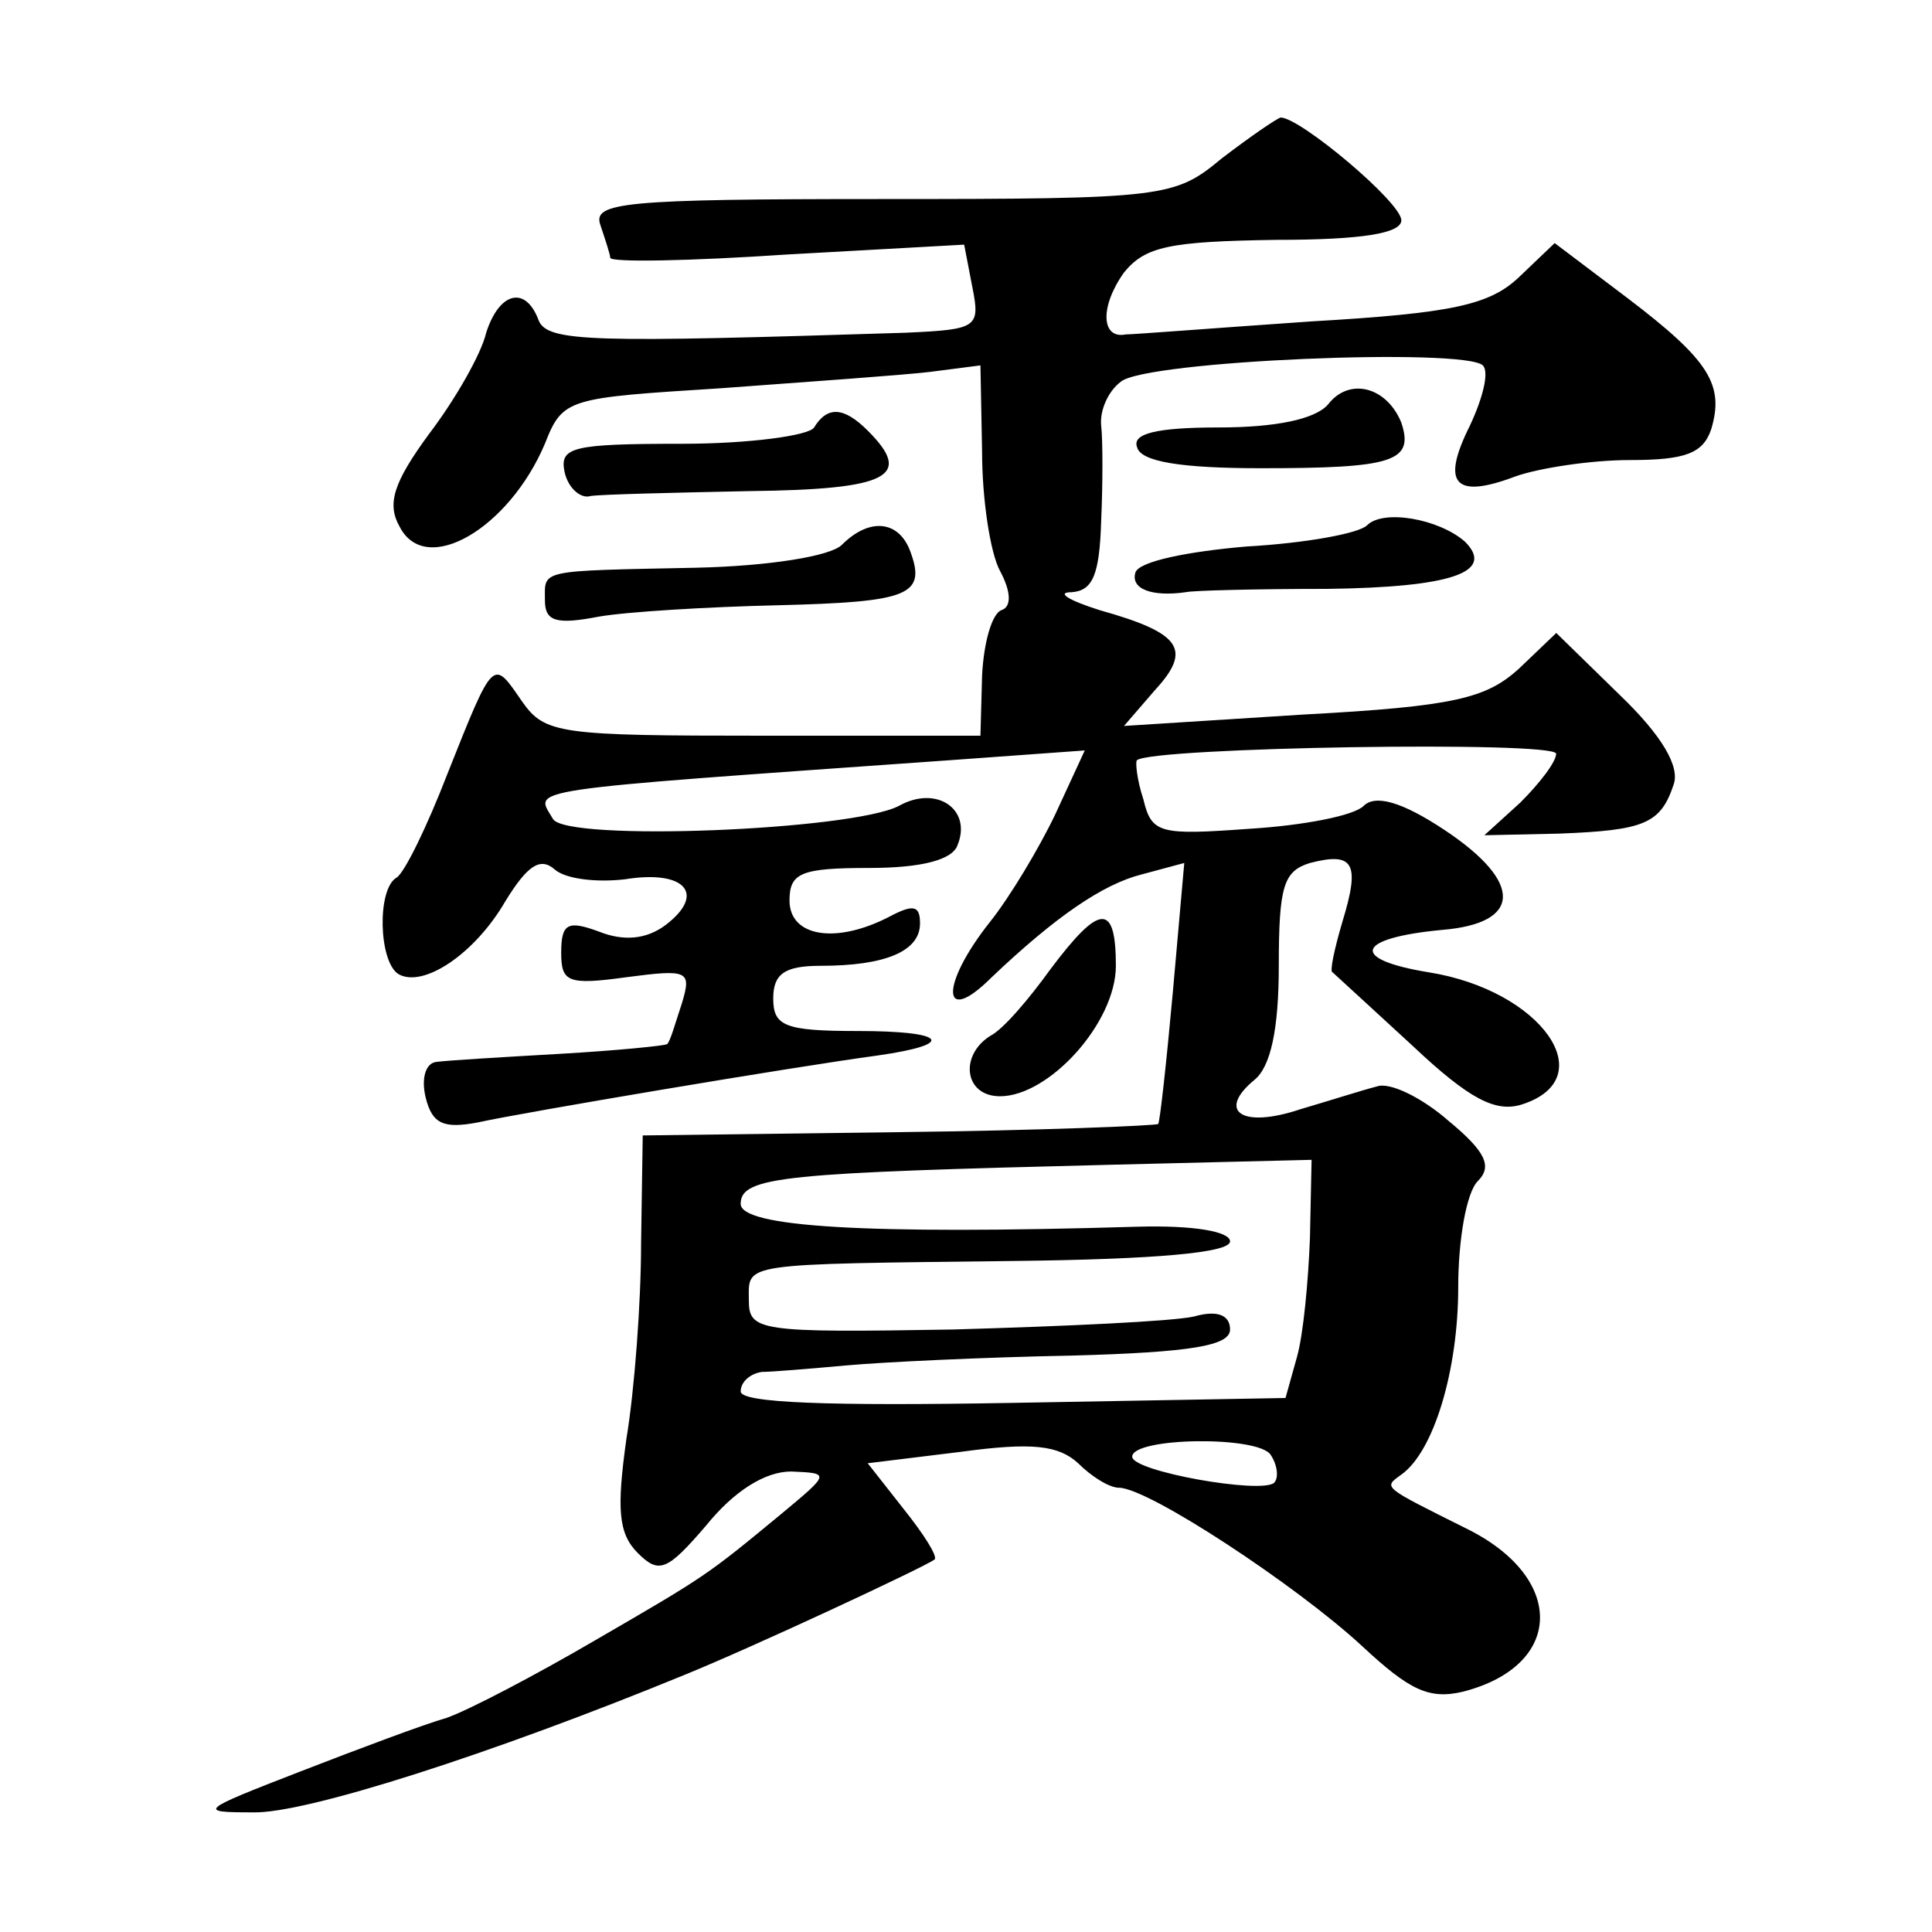 <?xml version="1.0" encoding="utf-8"?>
<svg version="1.1" id="zdic.net" xmlns="http://www.w3.org/2000/svg" xmlns:xlink="http://www.w3.org/1999/xlink" x="0px" y="0px"
	 viewBox="0 0 400 400" style="enable-background:new 0 0 400 400;" xml:space="preserve">
<g transform="translate(0,128) scale(0.1,-0.1)">
	<path d="M2529.8,952.3c-97.9-81.1-114.8-84.4-705.8-84.4c-533.6,0-597.8-6.8-580.9-54c10.1-30.4,20.3-60.8,20.3-67.5
		c0-10.1,165.5-6.8,368.1,6.8l364.7,20.3l16.9-87.8c16.9-84.4,10.1-87.8-138.5-94.6c-648.4-20.3-743-20.3-759.9,27
		c-27,70.9-81.1,57.4-108.1-27c-10.1-43.9-64.2-138.5-118.2-209.4c-74.3-101.3-87.8-145.2-60.8-192.5
		c54-104.7,226.3-3.4,300.6,172.2c37.1,94.6,47.3,94.6,364.7,114.8c182.4,13.5,374.9,27,432.3,33.8l104.7,13.5l3.4-179
		c0-97.9,16.9-209.4,37.1-246.5c23.6-43.9,23.6-74.3,3.4-81.1s-37.1-67.5-40.5-135.1l-3.4-125h-449.2c-422.2,0-452.6,3.4-499.8,70.9
		c-60.8,87.8-57.4,94.6-155.4-152C885-429,837.8-527,820.9-537.1c-40.5-23.6-37.1-172.2,3.4-199.3c50.7-30.4,158.7,40.5,222.9,152
		c43.9,70.9,70.9,91.2,101.3,64.2c23.6-20.3,87.8-27,145.2-20.3c125,20.3,168.9-30.4,84.4-94.6c-40.5-30.4-87.8-33.8-138.5-13.5
		c-64.2,23.6-77.7,16.9-77.7-43.9c0-60.8,13.5-67.5,135.1-50.7c128.3,16.9,135.1,13.5,114.8-54c-13.5-40.5-23.6-77.7-30.4-84.4
		c-3.4-3.4-104.7-13.5-222.9-20.3c-118.2-6.8-233-13.5-256.7-16.9c-20.3-3.4-30.4-33.8-20.3-74.3c13.5-54,37.1-64.2,108.1-50.7
		c91.2,20.3,651.8,114.8,827.4,138.5c165.5,23.6,141.8,50.7-40.5,50.7c-152,0-175.6,10.1-175.6,67.5c0,50.7,23.6,67.5,97.9,67.5
		c135.1,0,206,30.4,206,87.8c0,37.1-13.5,40.5-64.2,13.5c-111.4-57.4-206-40.5-206,33.8c0,57.4,23.6,67.5,165.5,67.5
		c108.1,0,172.2,16.9,182.4,47.3c30.4,74.3-43.9,125-121.6,81.1c-97.9-50.7-689-74.3-716-27c-37.1,64.2-84.4,57.4,820.7,121.6
		l280.3,20.3l-60.8-131.7c-33.8-70.9-94.6-172.2-135.1-222.9c-104.7-131.7-101.3-219.5,3.4-114.8c131.7,125,229.7,192.5,310.7,212.8
		l87.8,23.6l-23.6-266.8c-13.5-148.6-27-270.2-30.4-273.6c-3.4-3.4-246.5-13.5-537-16.9l-530.2-6.8l-3.4-222.9
		c0-121.6-13.5-304-30.4-405.3c-20.3-145.2-16.9-195.9,23.6-236.4c43.9-43.9,60.8-37.1,141.8,57.4
		c57.4,70.9,121.6,111.4,175.6,111.4c81.1-3.4,81.1-3.4-20.3-87.8c-155.4-128.3-155.4-128.3-388.4-263.4
		c-121.6-70.9-256.7-141.8-304-158.7c-47.3-13.5-182.4-64.2-304-111.4c-209.4-81.1-212.8-84.4-97.9-84.4
		c108.1-3.4,496.5,121.6,891.6,283.7c141.8,57.4,496.5,222.9,520.1,239.8c6.8,6.8-23.6,54-64.2,104.7l-74.3,94.6l192.5,23.6
		c148.6,20.3,202.6,13.5,243.2-23.6c27-27,64.2-50.7,84.4-50.7c60.8,0,368.1-202.6,503.2-327.6c97.9-91.2,138.5-111.4,209.4-94.6
		c209.4,54,212.8,236.4,6.8,337.7c-175.6,87.8-172.2,84.4-135.1,111.4c67.5,47.3,118.2,216.1,118.2,388.4
		c0,97.9,16.9,195.9,40.5,219.5c30.4,30.4,16.9,60.8-60.8,125c-54,47.3-121.6,81.1-148.6,70.9c-27-6.8-101.3-30.4-158.7-47.3
		c-121.6-40.5-172.2-3.4-94.6,60.8c33.8,27,50.7,104.7,50.7,236.4c0,165.5,10.1,195.9,64.2,212.8c91.2,23.6,104.7,0,67.5-121.6
		c-16.9-57.4-27-104.7-20.3-104.7c3.4-3.4,77.7-70.9,165.5-152c118.2-111.4,172.2-138.5,226.3-121.6
		c168.9,54,40.5,236.4-192.5,273.6c-165.5,27-152,70.9,27,87.8c165.5,13.5,168.9,97.9,6.8,206c-91.2,60.8-145.2,74.3-168.9,50.7
		c-20.3-20.3-125-40.5-236.4-47.3c-185.7-13.5-202.6-10.1-219.5,60.8c-13.5,40.5-16.9,77.7-13.5,81.1c30.4,27,868,40.5,868,13.5
		c0-16.9-33.8-60.8-74.3-101.3l-74.3-67.5l155.4,3.4c175.6,6.8,209.4,20.3,236.4,101.3c13.5,37.1-23.6,101.3-111.4,185.7
		L3222.1-30.5l-77.7-74.3c-67.5-60.8-131.7-77.7-445.8-94.6L2327.1-223l64.2,74.3c77.7,84.4,54,118.2-114.8,165.5
		c-64.2,20.3-91.2,37.1-57.4,37.1c43.9,3.4,57.4,37.1,60.8,148.6c3.4,77.7,3.4,165.5,0,195.9c-3.4,30.4,13.5,70.9,40.5,91.2
		c50.7,43.9,712.6,70.9,749.7,33.8c13.5-13.5,0-67.5-27-125c-60.8-121.6-30.4-152,94.6-104.7c47.3,16.9,155.4,33.8,236.4,33.8
		c114.8,0,152,13.5,168.9,64.2c27,91.2-3.4,141.8-172.2,270.2l-152,114.8l-74.3-70.9c-60.8-57.4-138.5-74.3-428.9-91.2
		c-195.9-13.5-368.1-27-385-27c-50.7-10.1-54,57.4-3.4,128.3c43.9,54,94.6,64.2,314.1,67.5c179,0,260,13.5,260,40.5
		c0,37.1-209.4,212.8-249.9,212.8C2641.2,1033.3,2587.2,996.2,2529.8,952.3z M2712.1-1283.5c-3.4-87.8-13.5-199.3-27-246.5
		l-23.6-84.4l-564-10.1c-385-6.8-564,0-564,23.6c0,20.3,20.3,37.1,43.9,40.5c20.3,0,101.3,6.8,175.6,13.5
		c74.3,6.8,283.7,16.9,466.1,20.3c246.5,6.8,327.6,20.3,327.6,54c0,30.4-27,40.5-74.3,27c-43.9-10.1-266.8-20.3-499.8-27
		c-401.9-6.8-422.2-3.4-422.2,60.8c0,77.7-23.6,74.3,550.5,81.1c290.4,3.4,445.8,16.9,445.8,40.5c0,20.3-74.3,33.8-192.5,30.4
		c-567.4-16.9-820.7,0-820.7,47.3c0,57.4,91.2,64.2,770,81.1l412,10.1L2712.1-1283.5z M2631.1-1732.6c13.5-20.3,16.9-47.3,6.8-57.4
		c-27-23.6-293.8,23.6-293.8,54C2344-1695.5,2607.4-1692.1,2631.1-1732.6z M2749.3,442.3c-27-30.4-108.1-47.3-226.3-47.3
		c-131.7,0-179-13.5-168.9-40.5c6.8-30.4,91.2-43.9,256.7-43.9c273.6,0,317.5,13.5,290.4,94.6
		C2870.9,479.5,2793.2,499.7,2749.3,442.3z M1685.5,395c-10.1-16.9-135.1-33.8-273.6-33.8c-226.3,0-253.3-6.8-243.2-57.4
		c6.8-33.8,33.8-57.4,54-50.7c23.6,3.4,168.9,6.8,327.6,10.1c290.4,3.4,341.1,30.4,246.5,125C1746.2,438.9,1712.5,438.9,1685.5,395z
		 M2830.3,192.4c-16.9-16.9-128.3-37.1-249.9-43.9c-118.2-10.1-222.9-30.4-229.7-54c-10.1-33.8,33.8-50.7,104.7-40.5
		c13.5,3.4,145.2,6.8,293.8,6.8c253.3,3.4,347.9,33.8,283.7,97.9C2978.9,205.9,2864.1,226.2,2830.3,192.4z M1742.9,151.9
		c-23.6-23.6-152-43.9-300.6-47.3c-331-6.8-314.1-3.4-314.1-67.5c0-43.9,23.6-50.7,111.4-33.8c57.4,10.1,226.3,20.3,371.5,23.6
		c270.2,6.8,307.3,20.3,273.6,111.4C1861.1,202.5,1800.3,209.3,1742.9,151.9z M2175.2-726.2c-43.9-60.8-97.9-125-125-138.5
		c-64.2-40.5-54-125,20.3-125c101.3,0,239.8,152,239.8,270.2C2310.2-587.8,2276.5-591.1,2175.2-726.2z"/>
</g>
</svg>
